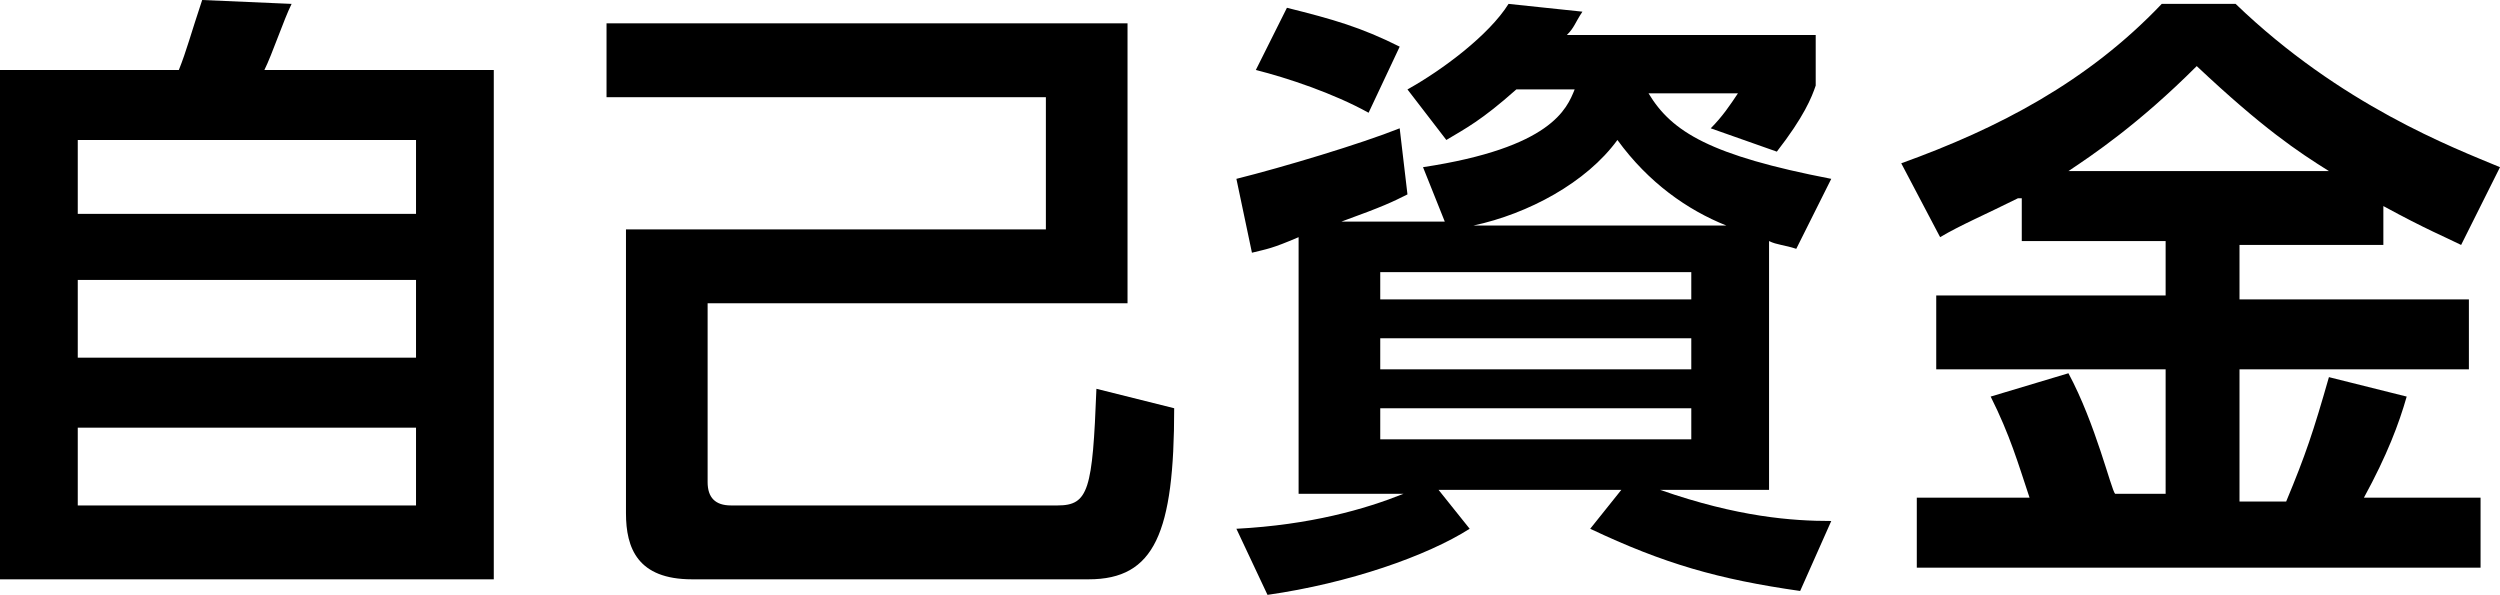 <?xml version="1.0" encoding="utf-8"?>
<!-- Generator: Adobe Illustrator 22.0.0, SVG Export Plug-In . SVG Version: 6.00 Build 0)  -->
<svg version="1.1" id="レイヤー_1" xmlns="http://www.w3.org/2000/svg" xmlns:xlink="http://www.w3.org/1999/xlink" x="0px"
	 y="0px" width="64.3px" height="15.3px" viewBox="0 0 64.3 15.3" style="enable-background:new 0 0 64.3 15.3;"
	 xml:space="preserve">
<g>
	<path d="M4.6,1.8C4.8,1.3,4.9,0.9,5.2,0l2.3,0.1C7.3,0.5,7,1.4,6.8,1.8h5.9v13.1H0V1.8H4.6z M10.7,3.6H2v1.9h8.7V3.6z M10.7,7.2H2
		v2h8.7V7.2z M10.7,11H2V13h8.7V11z"/>
	<path d="M15.6,0.6H29v7.2H18.2v4.6c0,0.4,0.2,0.6,0.6,0.6h8.4c0.8,0,0.9-0.4,1-3l2,0.5c0,3.2-0.5,4.4-2.2,4.4H17.8
		c-1.4,0-1.7-0.8-1.7-1.7V5.9h10.8V2.5H15.6V0.6z"/>
	<path d="M37.2,5.8l-0.6-1.5c3.3-0.5,3.7-1.5,3.9-2H39c-0.9,0.8-1.3,1-1.8,1.3l-1-1.3c0.9-0.5,2.1-1.4,2.6-2.2l1.9,0.2
		c-0.2,0.3-0.2,0.4-0.4,0.6h6.4v1.3c-0.1,0.3-0.3,0.8-1,1.7l-1.7-0.6c0.3-0.3,0.5-0.6,0.7-0.9h-2.3C43,3.4,44,4,47.1,4.6l-0.9,1.8
		c-0.3-0.1-0.5-0.1-0.7-0.2v6.4h-2.8c2,0.7,3.4,0.8,4.4,0.8l-0.8,1.8c-2.1-0.3-3.5-0.7-5.4-1.6l0.8-1h-4.7l0.8,1
		c-1.1,0.7-3.1,1.4-5.2,1.7l-0.8-1.7c1.9-0.1,3.3-0.5,4.3-0.9h-2.7V6.1c-0.7,0.3-0.8,0.3-1.2,0.4l-0.4-1.9C33,4.3,35,3.7,36,3.3
		L36.2,5c-0.4,0.2-0.6,0.3-1.7,0.7H37.2z M33.1,0.2c1.2,0.3,1.9,0.5,2.9,1l-0.8,1.7c-0.9-0.5-2.1-0.9-2.9-1.1L33.1,0.2z M35.5,7.7h8
		V7h-8V7.7z M35.5,9.5h8V8.7h-8V9.5z M35.5,11.3h8v-0.8h-8V11.3z M44.4,5.8c-1-0.4-2-1.1-2.8-2.2c-0.8,1.1-2.3,1.9-3.7,2.2H44.4z"/>
	<path d="M51.9,5.1c-0.8,0.4-1.5,0.7-2,1l-1-1.9c2.5-0.9,4.8-2.1,6.7-4.1h1.9c2.7,2.6,5.6,3.7,6.8,4.2l-1,2c-0.4-0.2-0.9-0.4-2-1v1
		h-3.7v1.4h5.9v1.8h-5.9v3.4h1.2c0.5-1.2,0.7-1.8,1.1-3.2l2,0.5c-0.2,0.7-0.5,1.5-1.1,2.6h3v1.8H49.3v-1.8h2.9
		c-0.3-0.9-0.5-1.6-1-2.6l2-0.6c0.7,1.3,1.1,3,1.2,3.1h1.3V9.5h-5.9V7.6h5.9V6.2h-3.7V5.1z M59.9,4.4c-0.8-0.5-1.7-1.1-3.4-2.7
		c-1.5,1.5-2.7,2.3-3.3,2.7H59.9z"/>
</g>
</svg>
